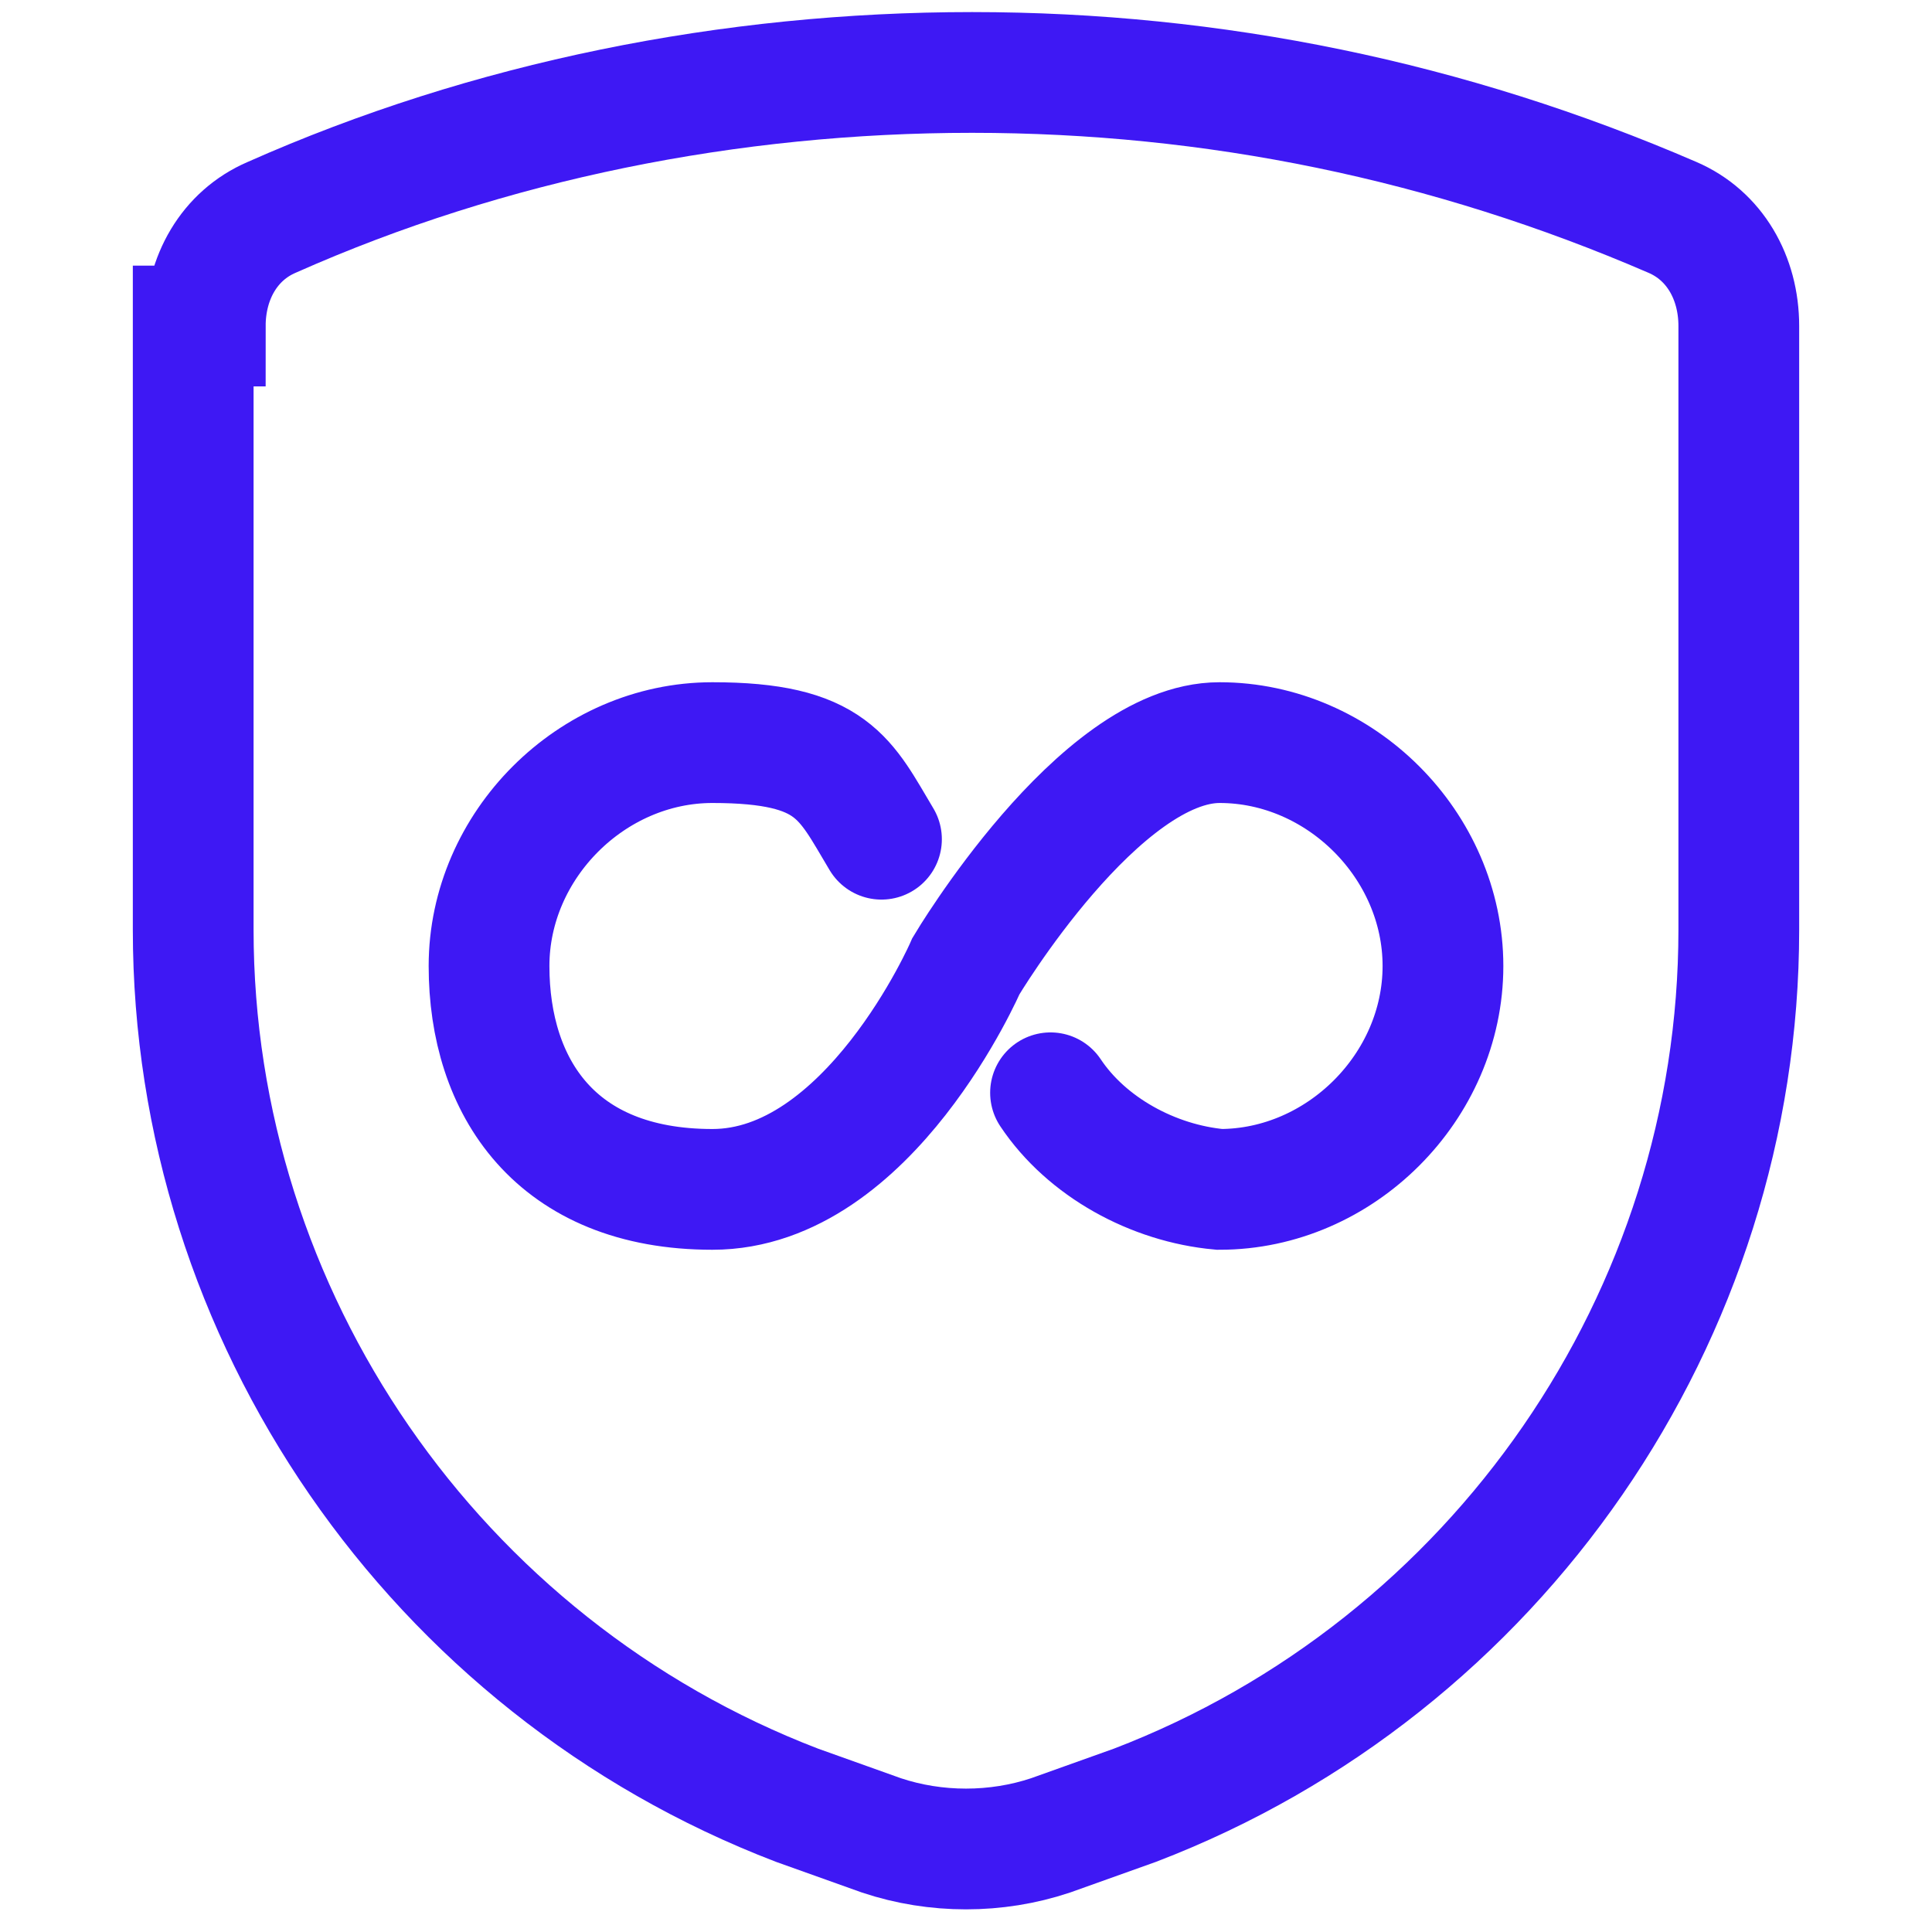 <?xml version="1.0" encoding="UTF-8"?>
<svg id="Layer_1" xmlns="http://www.w3.org/2000/svg" version="1.1" viewBox="0 0 32 32">
  <!-- Generator: Adobe Illustrator 29.3.1, SVG Export Plug-In . SVG Version: 2.1.0 Build 151)  -->
  <defs>
    <style>
      .st0 {
        fill: none;
        stroke: #3e18f4;
        stroke-linecap: round;
        stroke-miterlimit: 10;
        stroke-width: 2px;
      }
    </style>
  </defs>
  <path class="st0" d="M3.2,5.4v10c0,6.4,4,12.2,10,14.5l1.4.5c.9.3,1.9.3,2.8,0l1.4-.5c6-2.3,10-8.1,10-14.5V5.4c0-.8-.4-1.5-1.1-1.8-3.7-1.6-7.6-2.4-11.6-2.4-4,0-8,.8-11.6,2.4-.7.3-1.1,1-1.1,1.8Z"/>
  <path class="st0" d="M17.4,18.1c.6.9,1.7,1.5,2.8,1.6,2,0,3.7-1.7,3.7-3.7s-1.7-3.7-3.7-3.7-4.2,3.7-4.2,3.7c0,0-1.6,3.7-4.2,3.7s-3.7-1.7-3.7-3.7,1.7-3.7,3.7-3.7,2.2.6,2.8,1.6"/>
</svg>